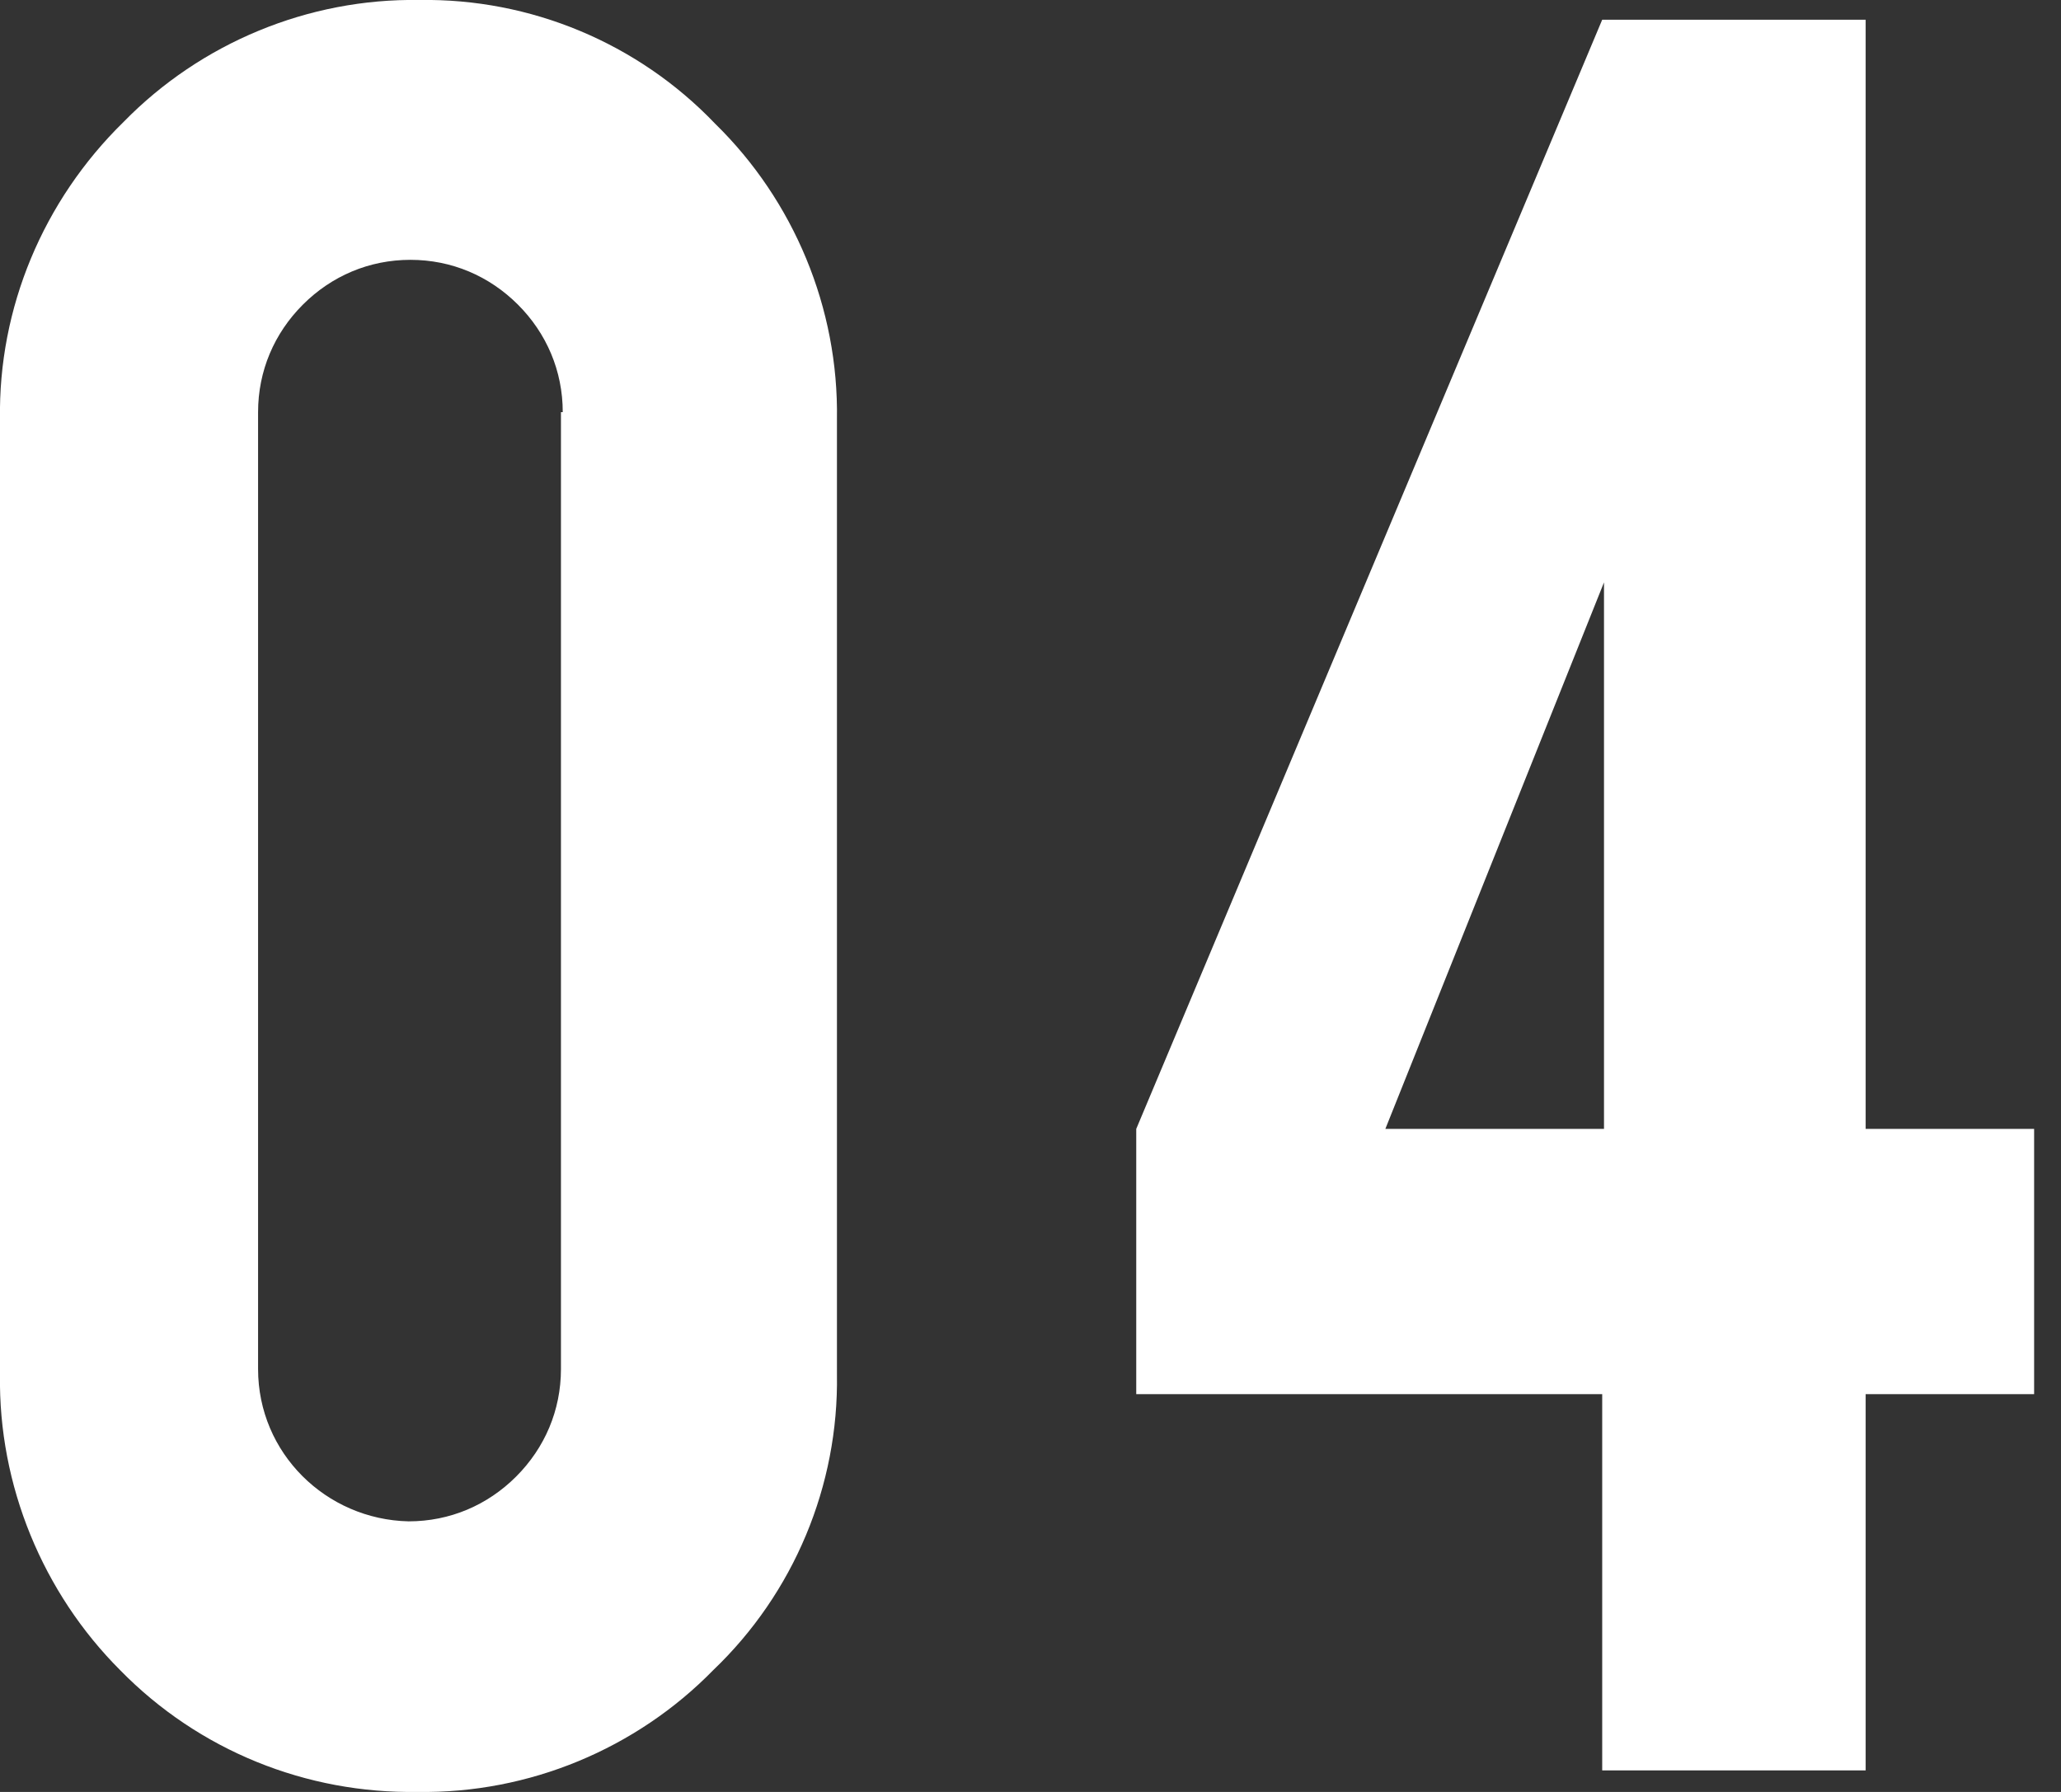 <svg enable-background="new 0 0 115 100" viewBox="0 0 115 100" xmlns="http://www.w3.org/2000/svg"><rect x="0" y="0" width="115" height="100" fill="#333333" stroke="none"/><g fill="#fff"><path d="m46.7 76.7c.1 6.2-2.4 12.2-6.9 16.5-4.3 4.4-10.3 6.9-16.5 6.8-6.2.1-12.2-2.3-16.6-6.8-4.3-4.3-6.8-10.3-6.7-16.5v-53.3c-.1-6.2 2.4-12.2 6.9-16.6 4.3-4.4 10.3-6.9 16.5-6.8 6.2-.1 12.2 2.4 16.5 6.9 4.4 4.3 6.9 10.3 6.8 16.5zm-15.3-53.7c0-2.3-.9-4.4-2.5-6s-3.7-2.5-6-2.5-4.4.9-6 2.5-2.5 3.7-2.5 6v53.4c0 4.7 3.8 8.4 8.4 8.5 2.3 0 4.4-.9 6-2.5s2.5-3.7 2.5-6v-53.4z"/><path d="m63.4 63 26-61.9h14.7v61.9h9.4v14.8h-9.4v21h-14.7v-21h-26zm26.1 0v-30.5l-12.2 30.5z"/></g></svg>